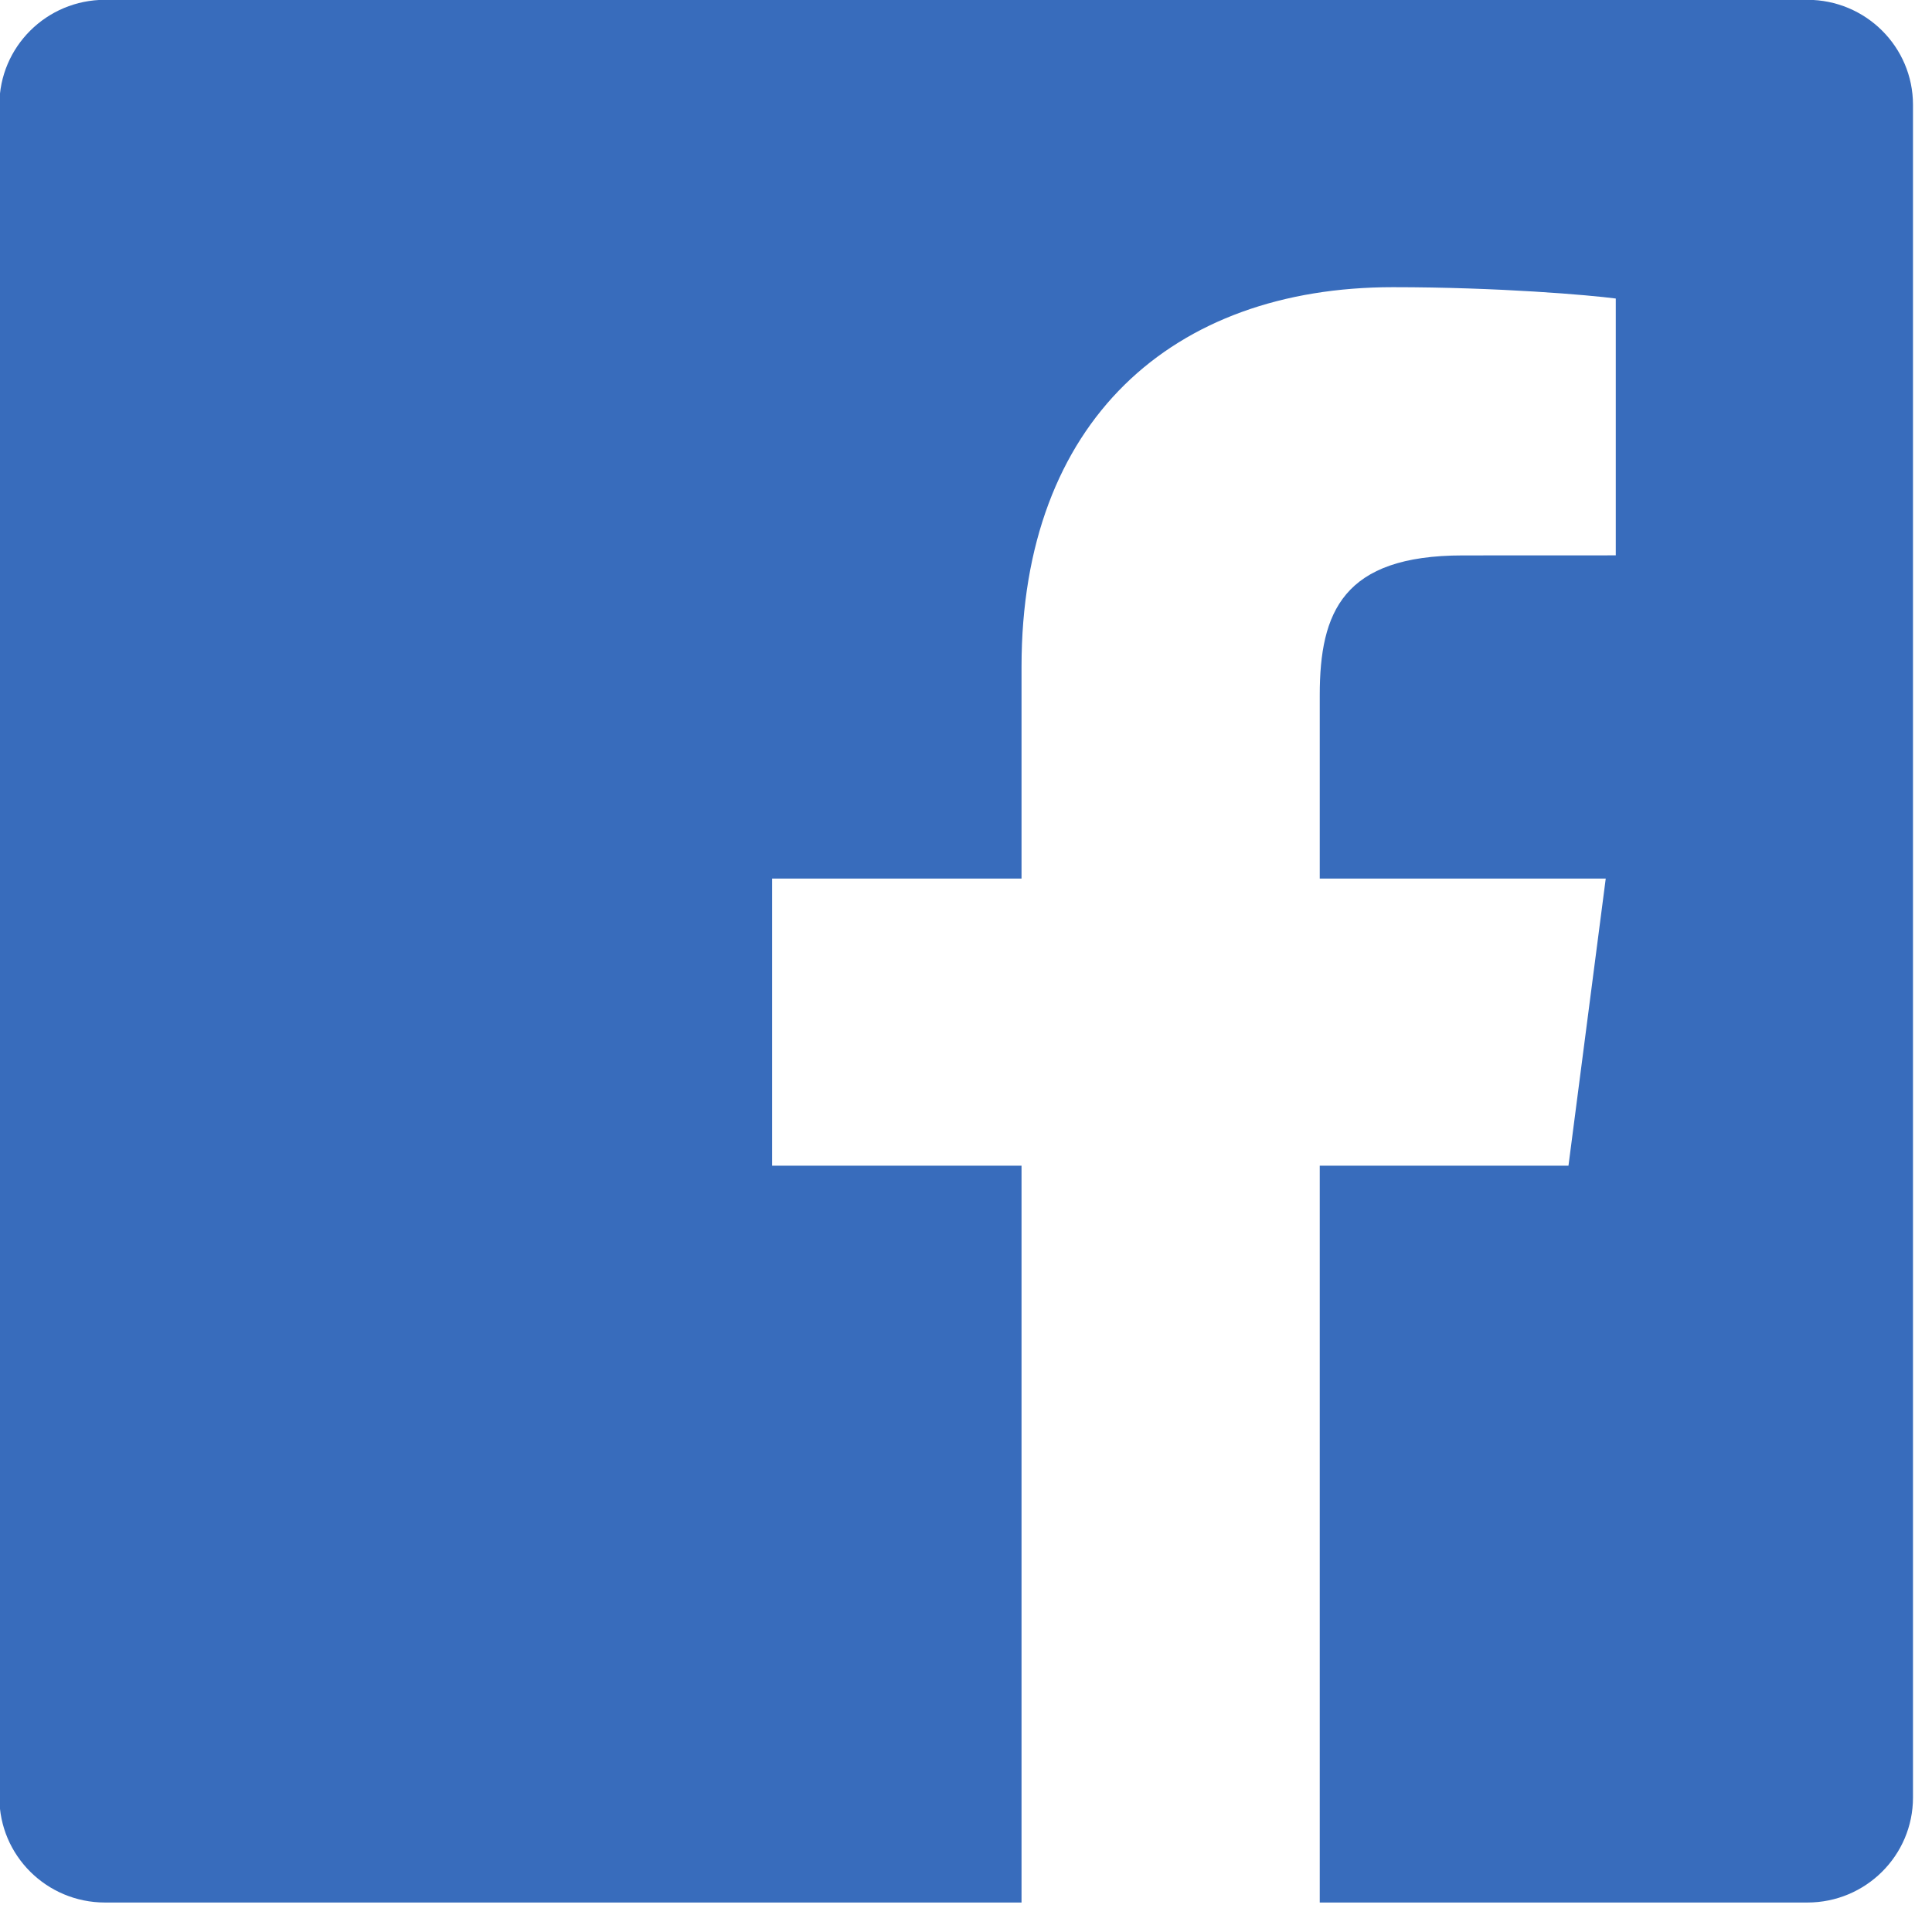 <svg xmlns="http://www.w3.org/2000/svg" xmlns:xlink="http://www.w3.org/1999/xlink" preserveAspectRatio="xMidYMid" width="31" height="31" viewBox="0 0 31 31">
  <defs>
    <style>

      .cls-2 {
        fill: #386cbc;
      }
    </style>
  </defs>
  <path d="M29.000,-0.003 C29.000,-0.003 1.685,-0.003 1.685,-0.003 C0.749,-0.003 -0.010,0.751 -0.010,1.682 C-0.010,1.682 -0.010,28.842 -0.010,28.842 C-0.010,29.773 0.749,30.527 1.685,30.527 C1.685,30.527 16.391,30.527 16.391,30.527 C16.391,30.527 16.391,18.704 16.391,18.704 C16.391,18.704 12.389,18.704 12.389,18.704 C12.389,18.704 12.389,14.097 12.389,14.097 C12.389,14.097 16.391,14.097 16.391,14.097 C16.391,14.097 16.391,10.698 16.391,10.698 C16.391,6.755 18.813,4.608 22.350,4.608 C24.045,4.608 25.502,4.734 25.926,4.790 C25.926,4.790 25.926,8.911 25.926,8.911 C25.926,8.911 23.472,8.912 23.472,8.912 C21.548,8.912 21.176,9.821 21.176,11.155 C21.176,11.155 21.176,14.097 21.176,14.097 C21.176,14.097 25.765,14.097 25.765,14.097 C25.765,14.097 25.167,18.704 25.167,18.704 C25.167,18.704 21.176,18.704 21.176,18.704 C21.176,18.704 21.176,30.527 21.176,30.527 C21.176,30.527 29.000,30.527 29.000,30.527 C29.936,30.527 30.695,29.773 30.695,28.842 C30.695,28.842 30.695,1.682 30.695,1.682 C30.695,0.751 29.936,-0.003 29.000,-0.003 Z" id="path-1" class="cls-2" fill-rule="evenodd"/>
</svg>
